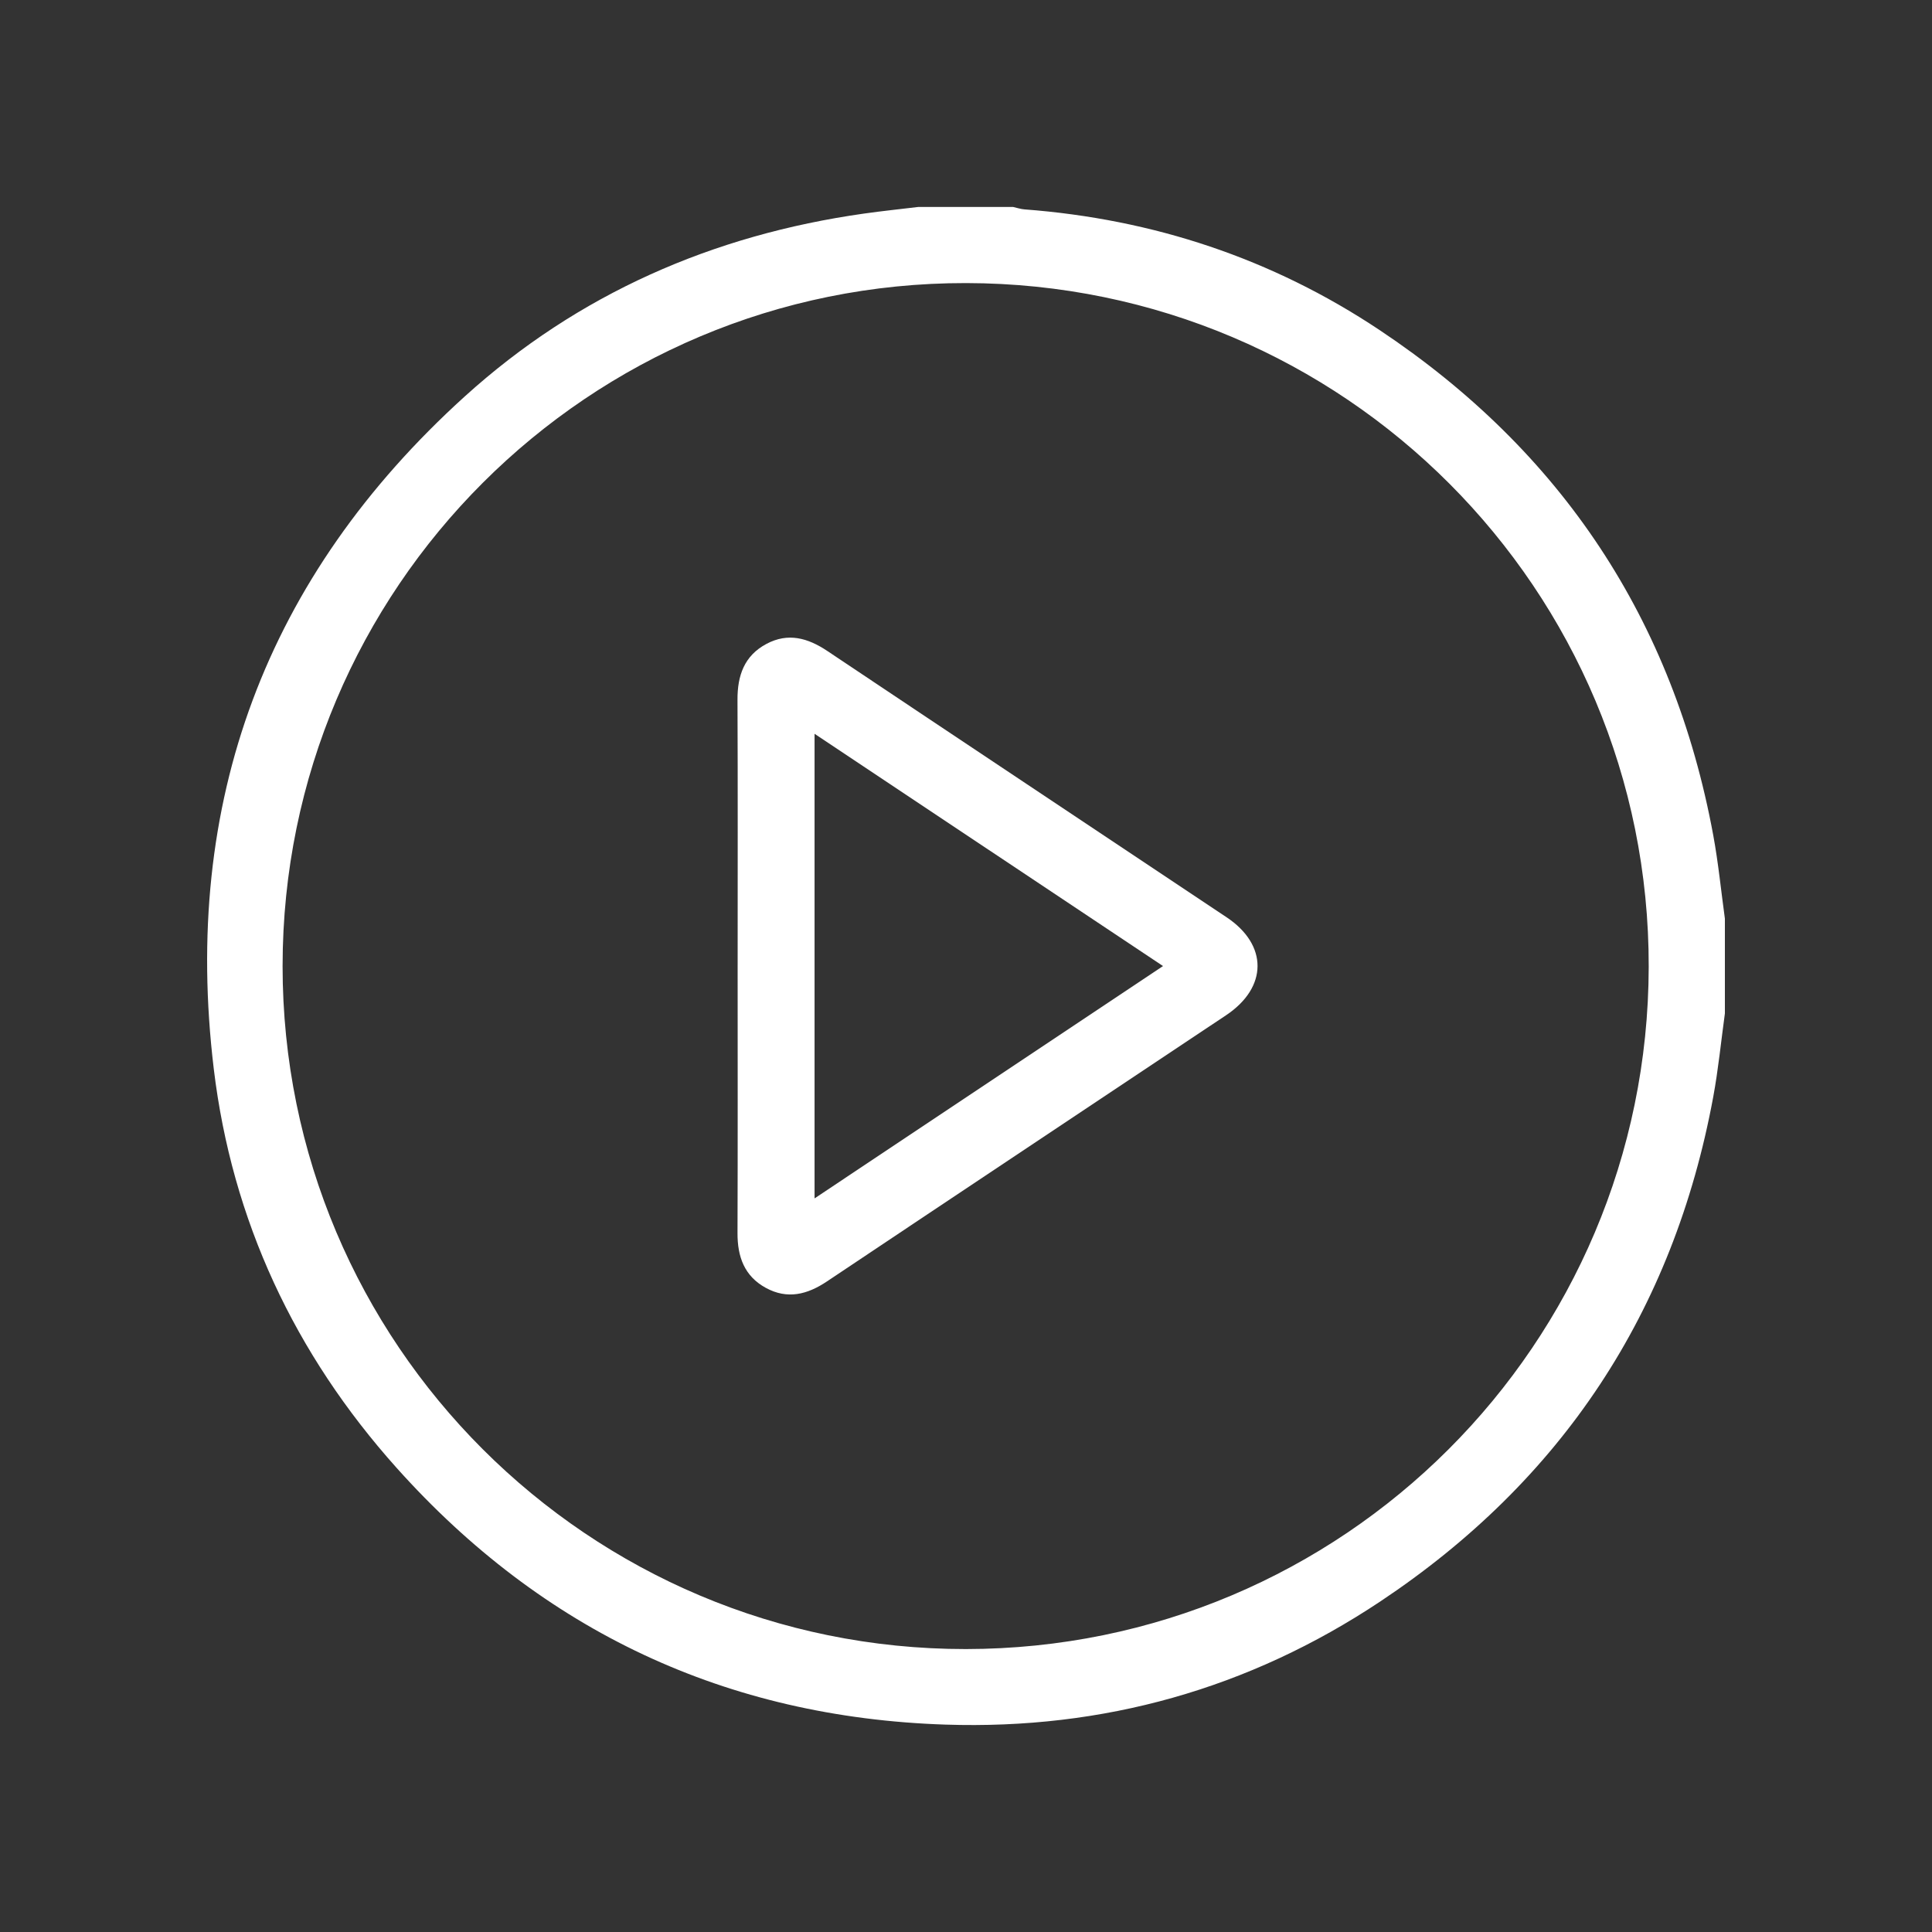 <?xml version="1.0" encoding="UTF-8"?>
<svg id="Layer_1" data-name="Layer 1" xmlns="http://www.w3.org/2000/svg" viewBox="0 0 200 200">
  <rect x="0" y="0" width="200" height="200" fill="#333333" stroke="none"/>
  <defs>
    <style>
      .cls-1 {
        fill: #fff;
        stroke-width: 0px;
      }
    </style>
  </defs>
  <g id="nhVDW5">
    <g>
      <path class="cls-1" d="M178.559,104.919c-.396,2.879-.678,5.779-1.206,8.634-4.116,22.269-15.661,39.711-34.475,52.236-13.591,9.047-28.709,13.278-45.006,12.742-22.673-.745-41.684-9.68-56.813-26.575-10.549-11.781-17.044-25.621-18.931-41.317-3.315-27.579,5.375-50.93,25.981-69.597,11.72-10.617,25.678-16.721,41.333-18.933,1.865-.263,3.739-.458,5.61-.684,3.275,0,6.55,0,9.824,0,.394.086.784.221,1.182.251,13.316,1.006,25.63,5.083,36.732,12.476,18.849,12.552,30.446,29.996,34.565,52.314.527,2.854.809,5.753,1.205,8.631v9.823ZM29.253,99.993c-.01,39.076,31.667,70.745,70.735,70.717,39.051-.029,70.608-31.554,70.686-70.615.078-39.064-31.535-70.735-70.659-70.791-39.063-.056-70.751,31.601-70.761,70.689Z"/>
      <path class="cls-1" d="M76.361,99.895c0-9.152.024-18.305-.016-27.457-.011-2.496.696-4.553,2.989-5.778,2.246-1.2,4.293-.62,6.317.733,13.762,9.206,27.55,18.373,41.324,27.561,4.295,2.865,4.27,7.26-.055,10.145-13.774,9.188-27.561,18.356-41.324,27.56-2.03,1.357-4.09,1.879-6.321.659-2.22-1.214-2.936-3.222-2.928-5.659.033-9.255.013-18.509.013-27.764ZM84.323,124.057c12.128-8.086,24.006-16.006,36.073-24.051-12.106-8.069-24.01-16.003-36.073-24.044v48.095Z"/>
    </g>
  </g>
</svg>